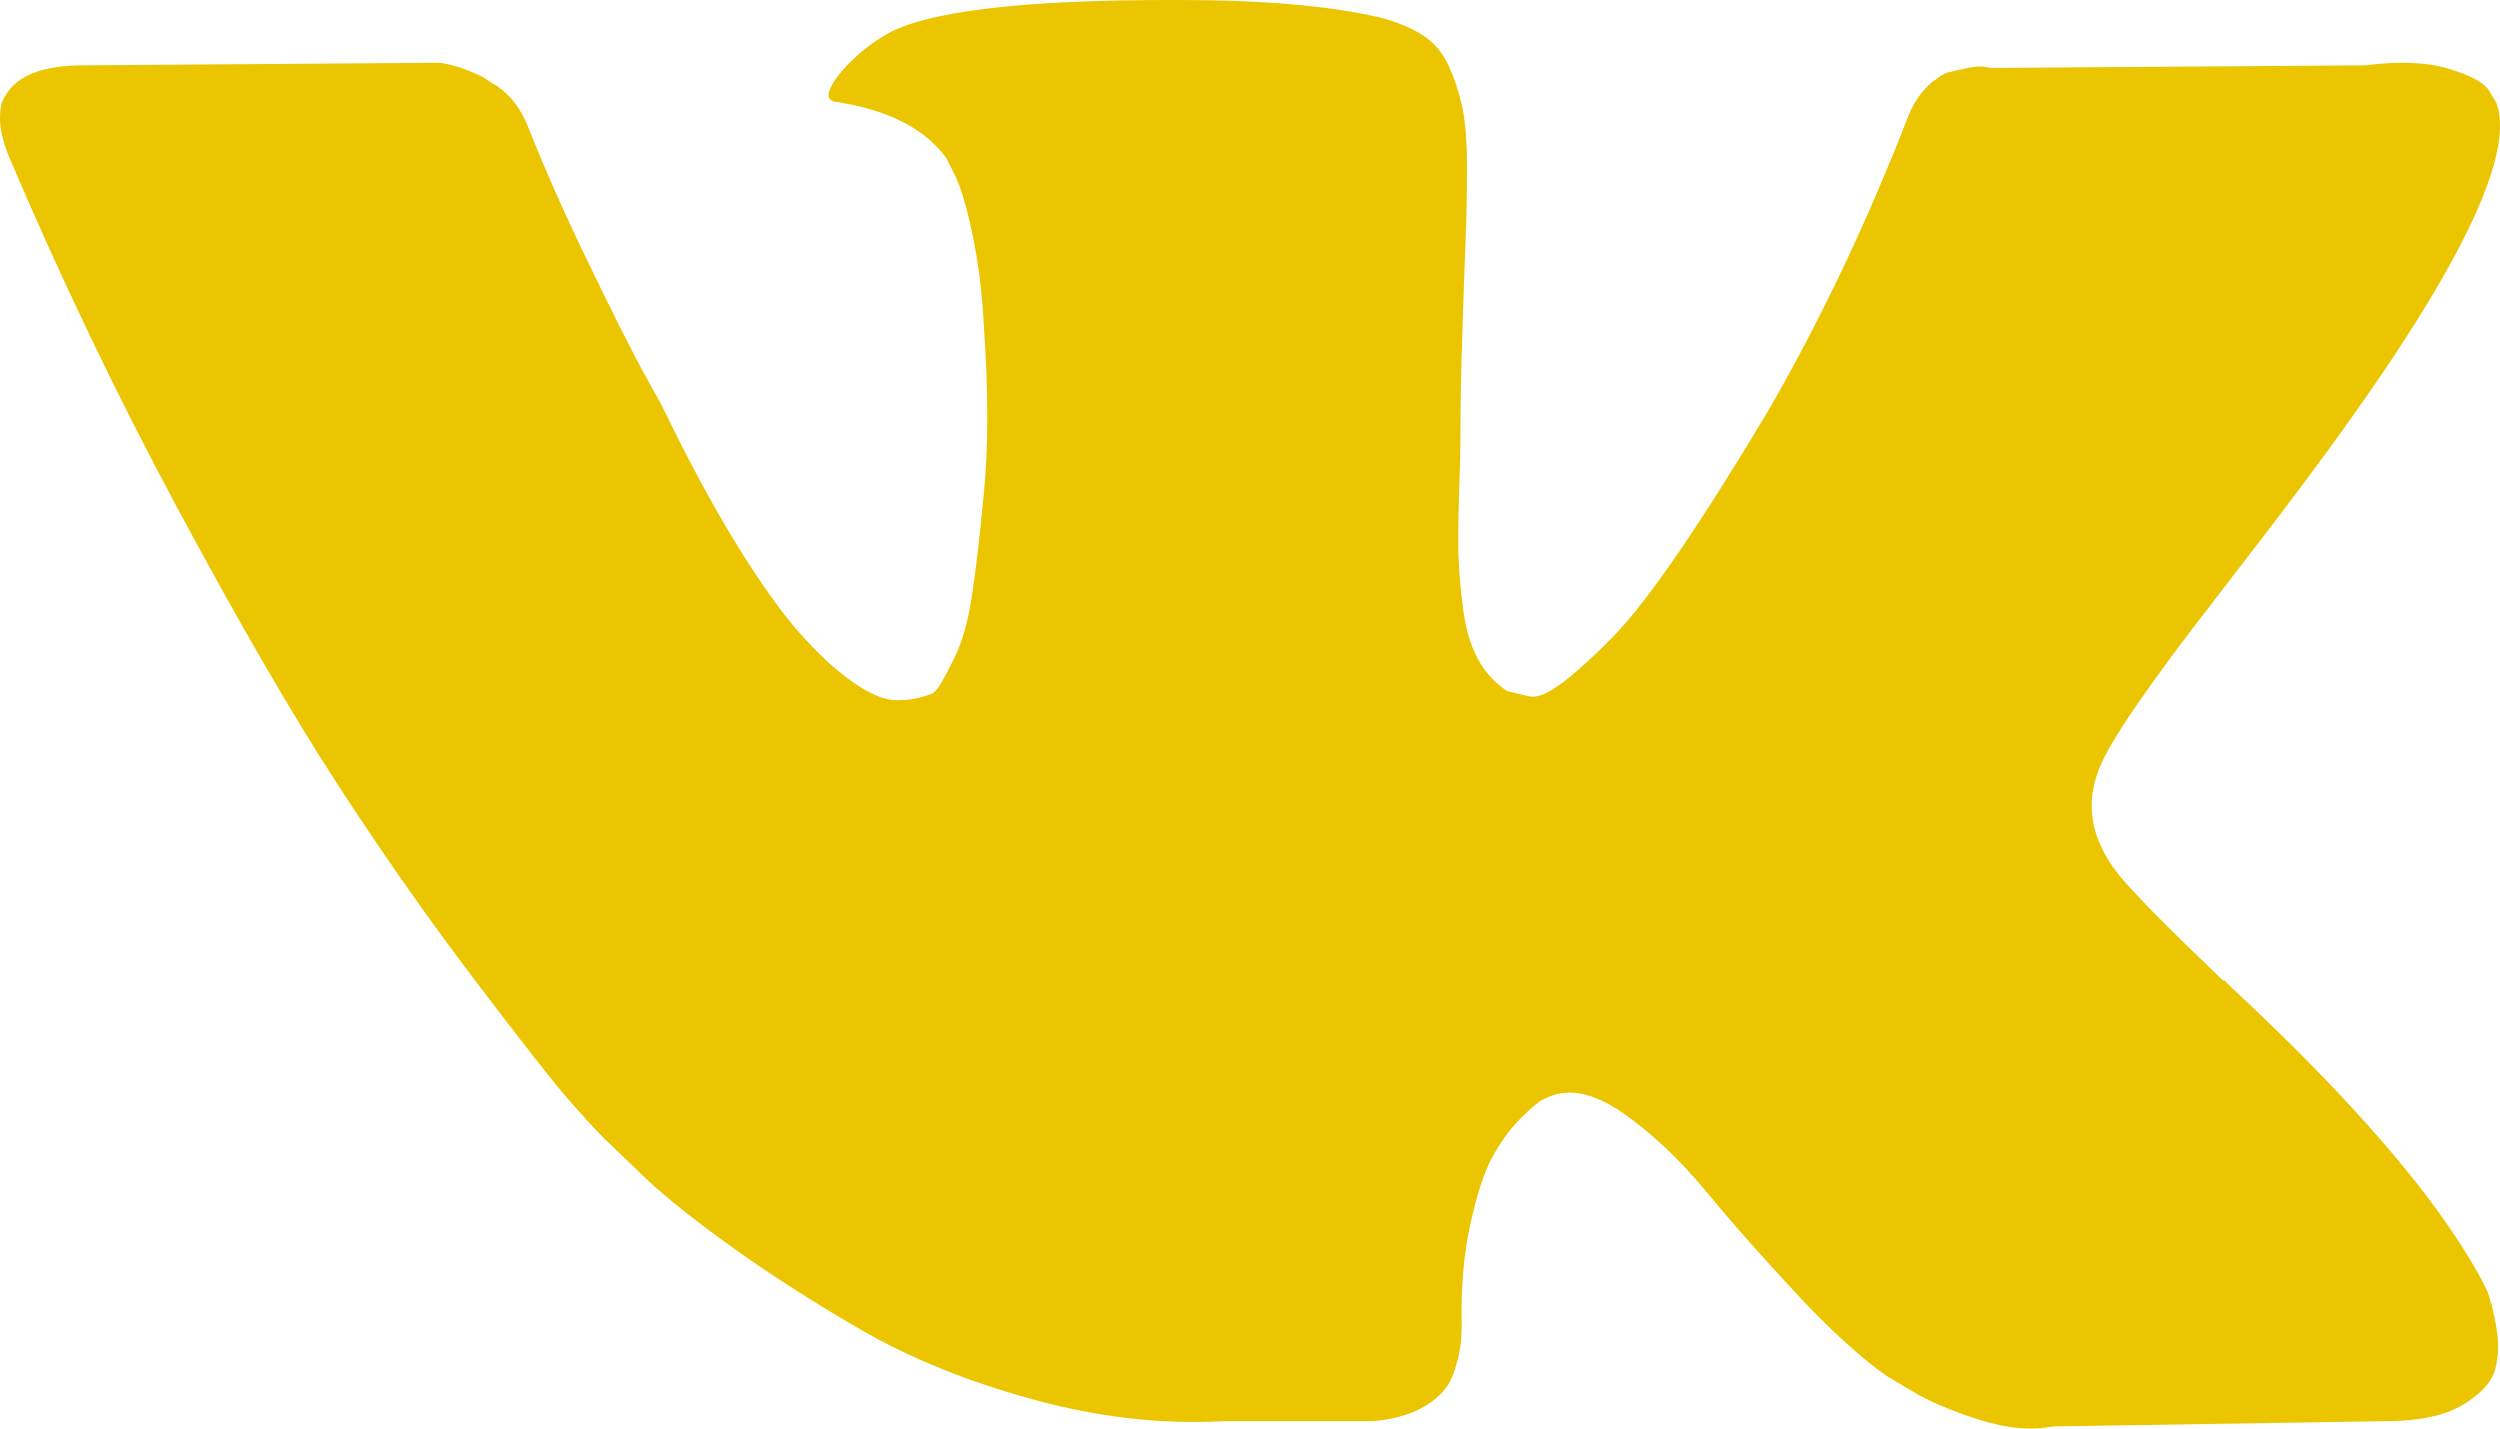 <?xml version="1.0" encoding="UTF-8"?> <svg xmlns="http://www.w3.org/2000/svg" width="28" height="16" viewBox="0 0 28 16" fill="none"> <path d="M27.852 14.45C27.818 14.377 27.786 14.316 27.757 14.267C27.271 13.391 26.343 12.315 24.972 11.04L24.943 11.011L24.929 10.997L24.914 10.982H24.899C24.277 10.388 23.884 9.989 23.719 9.784C23.417 9.395 23.349 9.001 23.514 8.602C23.631 8.3 24.069 7.663 24.826 6.689C25.225 6.173 25.541 5.76 25.774 5.448C27.455 3.209 28.184 1.778 27.961 1.155L27.874 1.01C27.815 0.922 27.665 0.842 27.422 0.769C27.179 0.696 26.868 0.684 26.489 0.732L22.29 0.761C22.222 0.737 22.125 0.74 21.999 0.769C21.872 0.798 21.809 0.813 21.809 0.813L21.736 0.849L21.678 0.893C21.629 0.922 21.576 0.973 21.517 1.046C21.459 1.119 21.411 1.205 21.372 1.302C20.915 2.48 20.395 3.575 19.812 4.587C19.452 5.191 19.122 5.714 18.821 6.157C18.519 6.6 18.267 6.926 18.063 7.135C17.858 7.344 17.674 7.512 17.509 7.639C17.343 7.765 17.217 7.819 17.13 7.799C17.042 7.78 16.96 7.76 16.882 7.741C16.746 7.653 16.636 7.534 16.554 7.383C16.471 7.232 16.415 7.042 16.386 6.814C16.357 6.585 16.34 6.388 16.335 6.222C16.33 6.057 16.332 5.823 16.342 5.521C16.352 5.219 16.357 5.015 16.357 4.908C16.357 4.538 16.364 4.137 16.379 3.703C16.393 3.27 16.405 2.927 16.415 2.674C16.425 2.421 16.43 2.153 16.43 1.871C16.43 1.589 16.413 1.367 16.379 1.207C16.345 1.046 16.294 0.89 16.226 0.739C16.158 0.589 16.058 0.472 15.927 0.389C15.796 0.306 15.633 0.241 15.439 0.192C14.924 0.075 14.268 0.012 13.471 0.002C11.663 -0.017 10.501 0.1 9.986 0.353C9.782 0.46 9.598 0.606 9.432 0.791C9.257 1.005 9.233 1.122 9.359 1.141C9.943 1.228 10.355 1.438 10.598 1.769L10.686 1.944C10.754 2.071 10.822 2.295 10.89 2.616C10.958 2.937 11.002 3.292 11.021 3.681C11.07 4.392 11.07 5 11.021 5.506C10.973 6.013 10.927 6.407 10.883 6.689C10.839 6.971 10.774 7.2 10.686 7.375C10.598 7.551 10.54 7.658 10.511 7.697C10.482 7.735 10.457 7.76 10.438 7.769C10.312 7.818 10.181 7.843 10.044 7.843C9.908 7.843 9.743 7.774 9.549 7.638C9.355 7.502 9.153 7.314 8.944 7.076C8.735 6.837 8.499 6.504 8.237 6.076C7.974 5.648 7.702 5.141 7.42 4.557L7.187 4.134C7.041 3.861 6.842 3.465 6.59 2.944C6.337 2.423 6.113 1.919 5.919 1.433C5.841 1.228 5.725 1.073 5.569 0.965L5.496 0.921C5.448 0.883 5.37 0.841 5.263 0.797C5.156 0.753 5.044 0.722 4.928 0.703L0.933 0.732C0.525 0.732 0.248 0.824 0.102 1.009L0.044 1.097C0.015 1.145 0 1.223 0 1.33C0 1.437 0.029 1.569 0.088 1.725C0.671 3.097 1.305 4.421 1.99 5.696C2.675 6.971 3.27 7.998 3.776 8.777C4.281 9.555 4.796 10.29 5.321 10.981C5.846 11.672 6.193 12.116 6.363 12.31C6.533 12.505 6.667 12.651 6.764 12.748L7.129 13.098C7.362 13.332 7.705 13.612 8.157 13.938C8.609 14.264 9.109 14.585 9.658 14.902C10.207 15.218 10.846 15.476 11.575 15.675C12.304 15.875 13.014 15.955 13.704 15.917H15.38C15.72 15.887 15.978 15.78 16.153 15.595L16.211 15.522C16.25 15.464 16.287 15.374 16.32 15.252C16.354 15.131 16.371 14.997 16.371 14.851C16.361 14.432 16.393 14.055 16.466 13.719C16.539 13.384 16.621 13.131 16.714 12.96C16.806 12.79 16.911 12.646 17.027 12.53C17.144 12.413 17.227 12.342 17.276 12.318C17.324 12.293 17.363 12.277 17.392 12.267C17.625 12.189 17.899 12.264 18.216 12.493C18.532 12.722 18.828 13.005 19.105 13.34C19.382 13.676 19.715 14.053 20.104 14.472C20.493 14.89 20.833 15.201 21.124 15.406L21.416 15.581C21.61 15.698 21.863 15.805 22.174 15.903C22.485 16 22.756 16.024 22.99 15.976L26.722 15.917C27.091 15.917 27.378 15.856 27.582 15.735C27.786 15.613 27.907 15.479 27.947 15.333C27.986 15.187 27.988 15.022 27.954 14.836C27.919 14.652 27.885 14.523 27.852 14.45Z" fill="#EBC500"></path> </svg> 